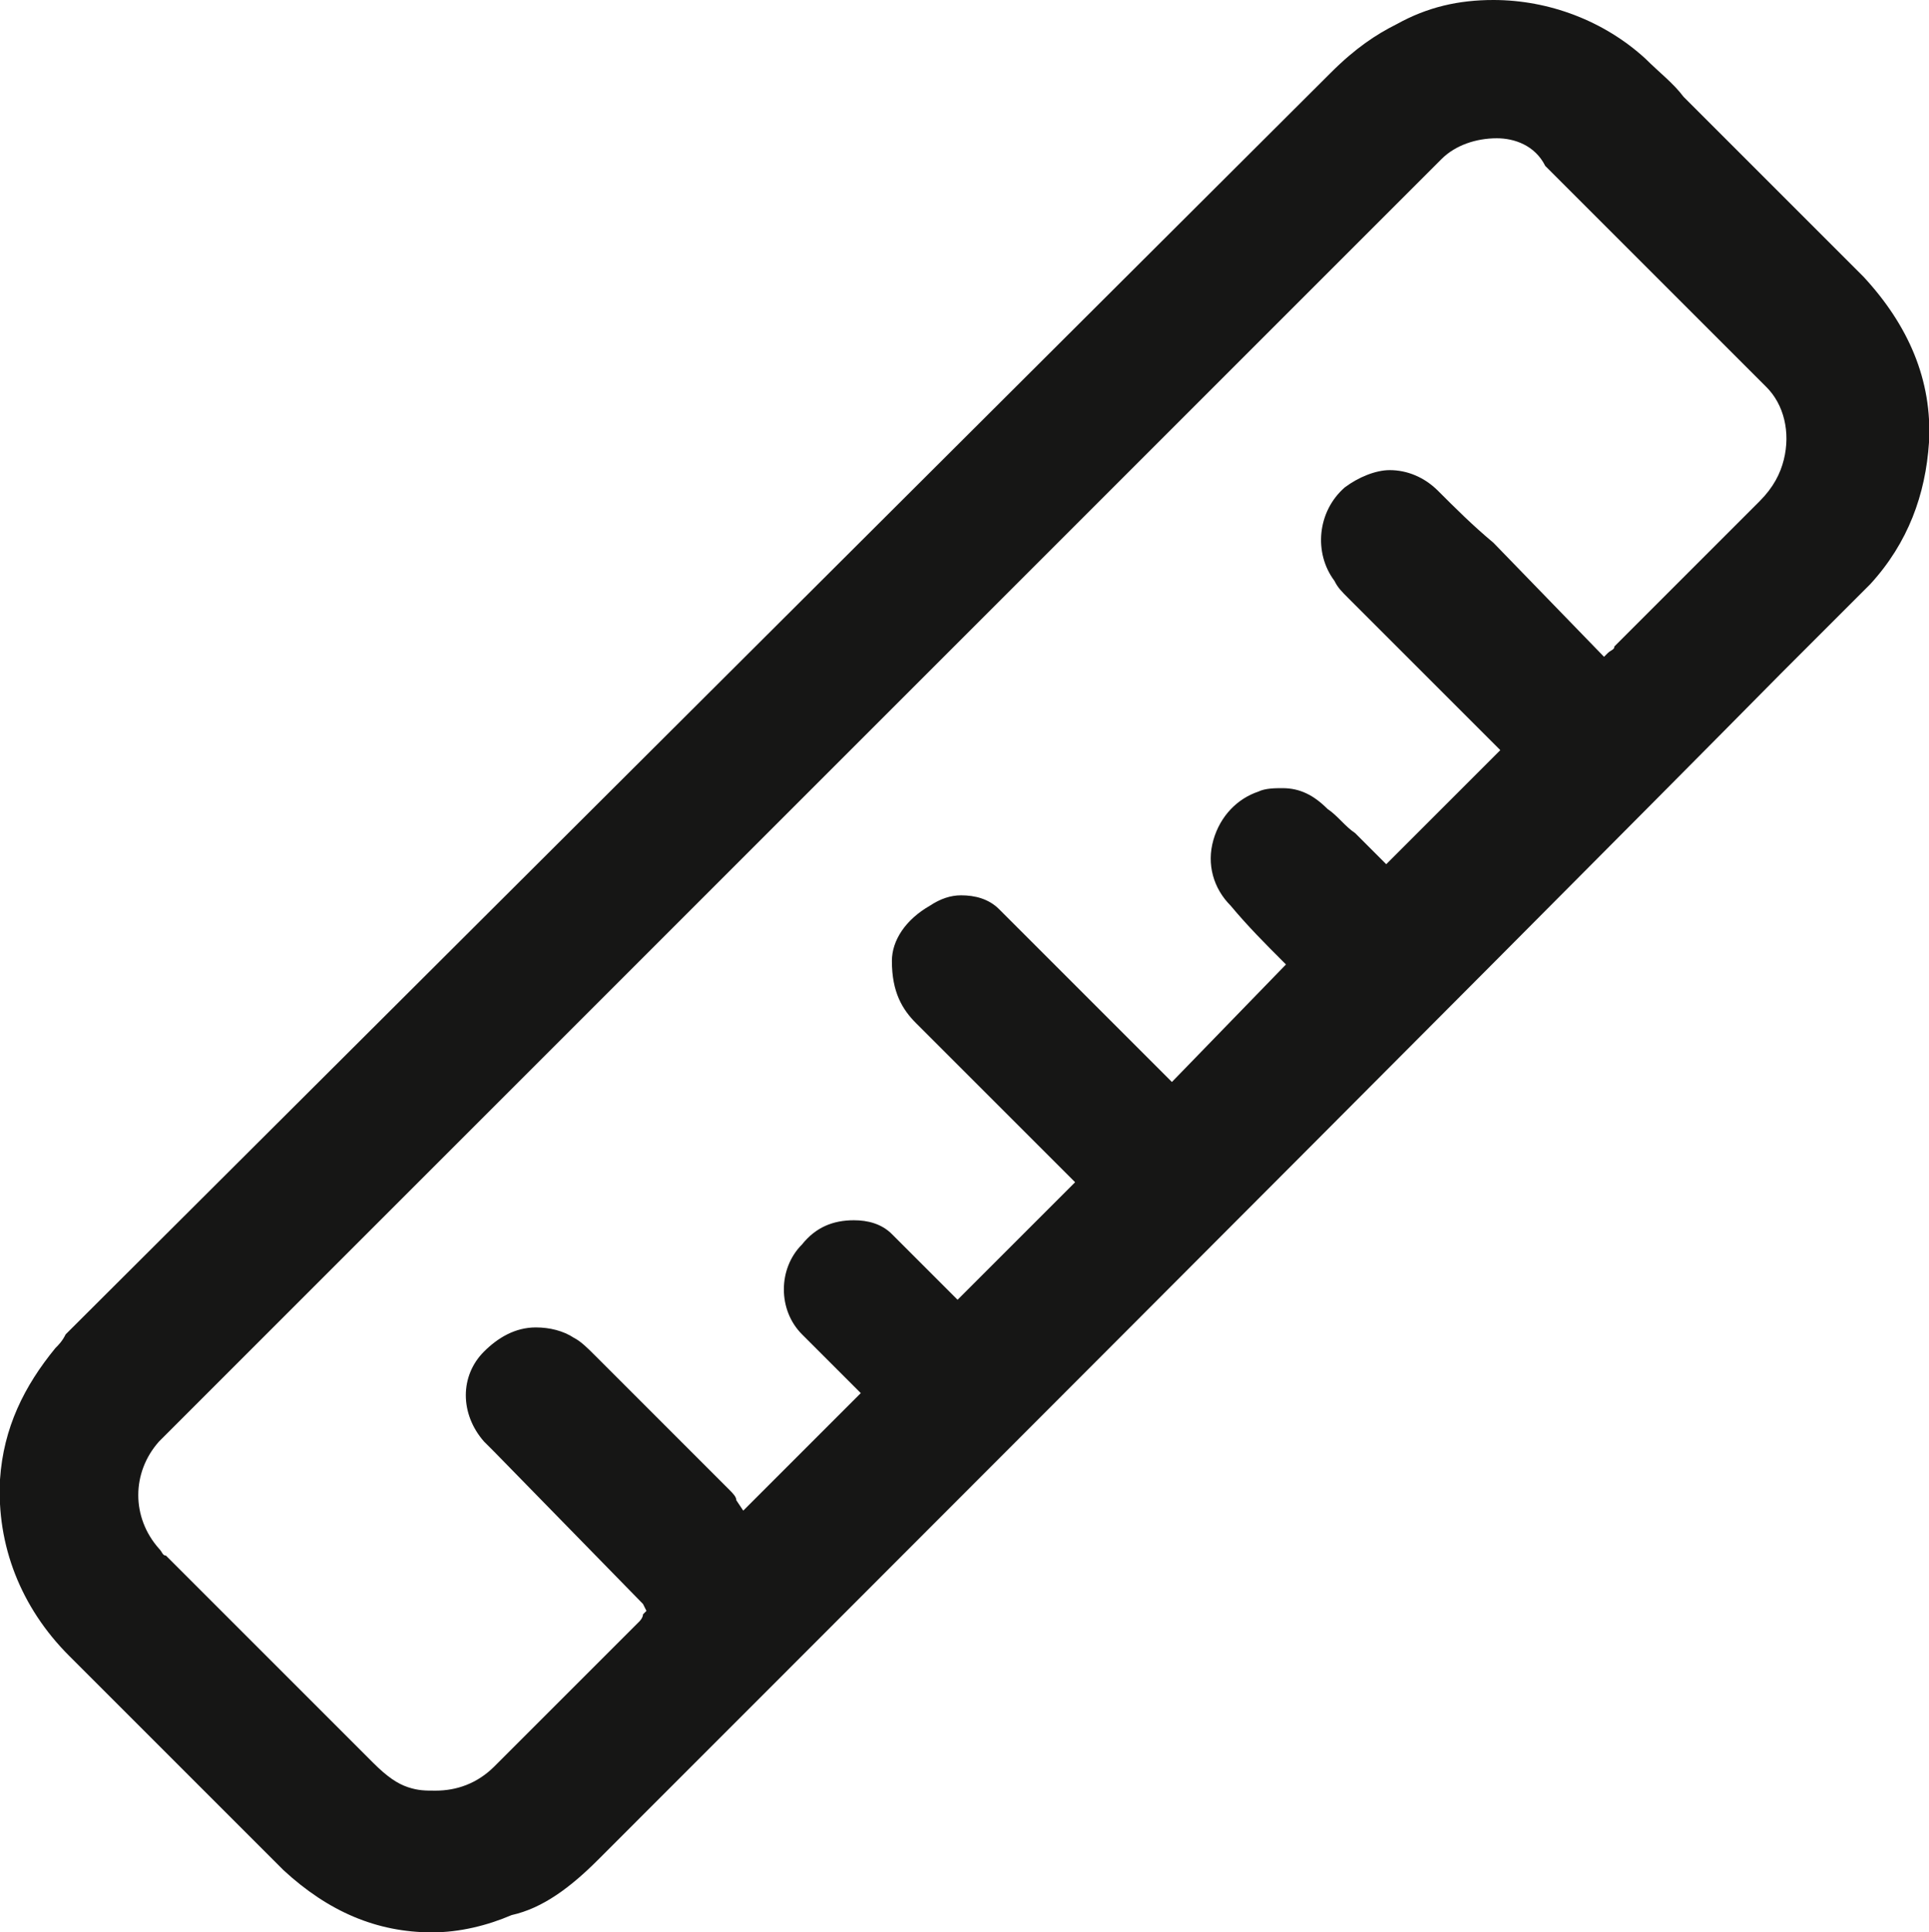 <?xml version="1.0" encoding="utf-8"?>
<!-- Generator: Adobe Illustrator 26.5.3, SVG Export Plug-In . SVG Version: 6.00 Build 0)  -->
<svg version="1.1" id="Ebene_1" xmlns="http://www.w3.org/2000/svg" xmlns:xlink="http://www.w3.org/1999/xlink" x="0px" y="0px"
	 viewBox="0 0 55.8 55.9" style="enable-background:new 0 0 55.8 55.9;" xml:space="preserve">
<style type="text/css">
	.st0{fill:#161615;}
</style>
<path class="st0" d="M12.5,55.9c-1.6,0-3-0.6-4.3-1.8C8.1,54,8,53.9,7.9,53.8L6.1,52c-1.4-1.4-2.7-2.7-4.1-4.1
	c-1.4-1.4-2.1-3.2-2-5.1c0.1-1.5,0.7-2.7,1.6-3.8c0.1-0.1,0.2-0.2,0.3-0.4L38.5,2.1c0.7-0.7,1.3-1.1,1.9-1.4C41.3,0.2,42.2,0,43.2,0
	c1.6,0,3.2,0.6,4.4,1.7c0.4,0.4,0.8,0.7,1.1,1.1l1.6,1.6c1.2,1.2,2.4,2.4,3.6,3.6c1.3,1.4,2,3,1.9,4.8c-0.1,1.5-0.6,2.9-1.7,4.1
	c-0.1,0.1-0.2,0.2-0.4,0.4l-2.2,2.2C43.7,27.4,20,51.1,17.3,53.8c-0.8,0.8-1.6,1.4-2.5,1.6C14.1,55.7,13.3,55.9,12.5,55.9z M43.3,4
	c-0.6,0-1.2,0.2-1.6,0.6c-0.1,0.1-0.2,0.2-0.2,0.2L5,41.3c-0.1,0.1-0.3,0.3-0.4,0.4c-0.8,0.9-0.8,2.2,0,3.1c0.1,0.1,0.1,0.2,0.2,0.2
	l1.6,1.6c1.5,1.5,2.9,2.9,4.4,4.4c0.4,0.4,0.7,0.6,1,0.7c0.3,0.1,0.5,0.1,0.8,0.1c0.6,0,1.2-0.2,1.7-0.7l4.2-4.2
	c0,0,0.1-0.1,0.1-0.2l0.1-0.1l-0.1-0.2L14.3,42c-0.1-0.1-0.2-0.2-0.3-0.3c-0.7-0.8-0.7-1.9,0-2.6c0.4-0.4,0.9-0.7,1.5-0.7
	c0.4,0,0.8,0.1,1.1,0.3c0.2,0.1,0.4,0.3,0.6,0.5c1.2,1.2,2.4,2.4,3.6,3.6l0.3,0.3c0.1,0.1,0.2,0.2,0.2,0.3l0.2,0.3l3.4-3.4
	c0,0-0.4-0.4-0.5-0.5l-0.4-0.4c-0.3-0.3-0.5-0.5-0.8-0.8c-0.7-0.7-0.7-1.9,0-2.6c0.4-0.5,0.9-0.7,1.5-0.7c0.4,0,0.8,0.1,1.1,0.4
	c0.1,0.1,0.2,0.2,0.3,0.3l1.6,1.6l3.4-3.4c0,0-3.1-3.1-4.6-4.6c-0.4-0.4-0.7-0.9-0.7-1.8c0-0.6,0.4-1.2,1.1-1.6
	c0.3-0.2,0.6-0.3,0.9-0.3c0.4,0,0.8,0.1,1.1,0.4c0.1,0.1,0.2,0.2,0.3,0.3l4.7,4.7l3.3-3.4l-0.1-0.1c-0.5-0.5-1-1-1.5-1.6
	c-0.5-0.5-0.7-1.2-0.5-1.9c0.2-0.7,0.7-1.2,1.3-1.4c0.2-0.1,0.5-0.1,0.7-0.1c0.5,0,0.9,0.2,1.3,0.6c0.3,0.2,0.5,0.5,0.8,0.7l0.4,0.4
	c0.1,0.1,0.5,0.5,0.5,0.5l3.3-3.3l-0.1-0.1c-0.1-0.1-0.2-0.2-0.3-0.3l-4-4c-0.2-0.2-0.3-0.3-0.4-0.5c-0.6-0.8-0.5-2,0.3-2.7
	c0.4-0.3,0.9-0.5,1.3-0.5c0.5,0,1,0.2,1.4,0.6c0.5,0.5,1,1,1.6,1.5l3.2,3.3l0.1-0.1c0.1-0.1,0.2-0.1,0.2-0.2l4.2-4.2
	c0.4-0.4,0.6-0.8,0.7-1.2c0.2-0.8,0-1.6-0.5-2.1c-2.2-2.2-4.3-4.3-6.4-6.4C44.4,4.2,43.8,4,43.3,4z"/>
</svg>
